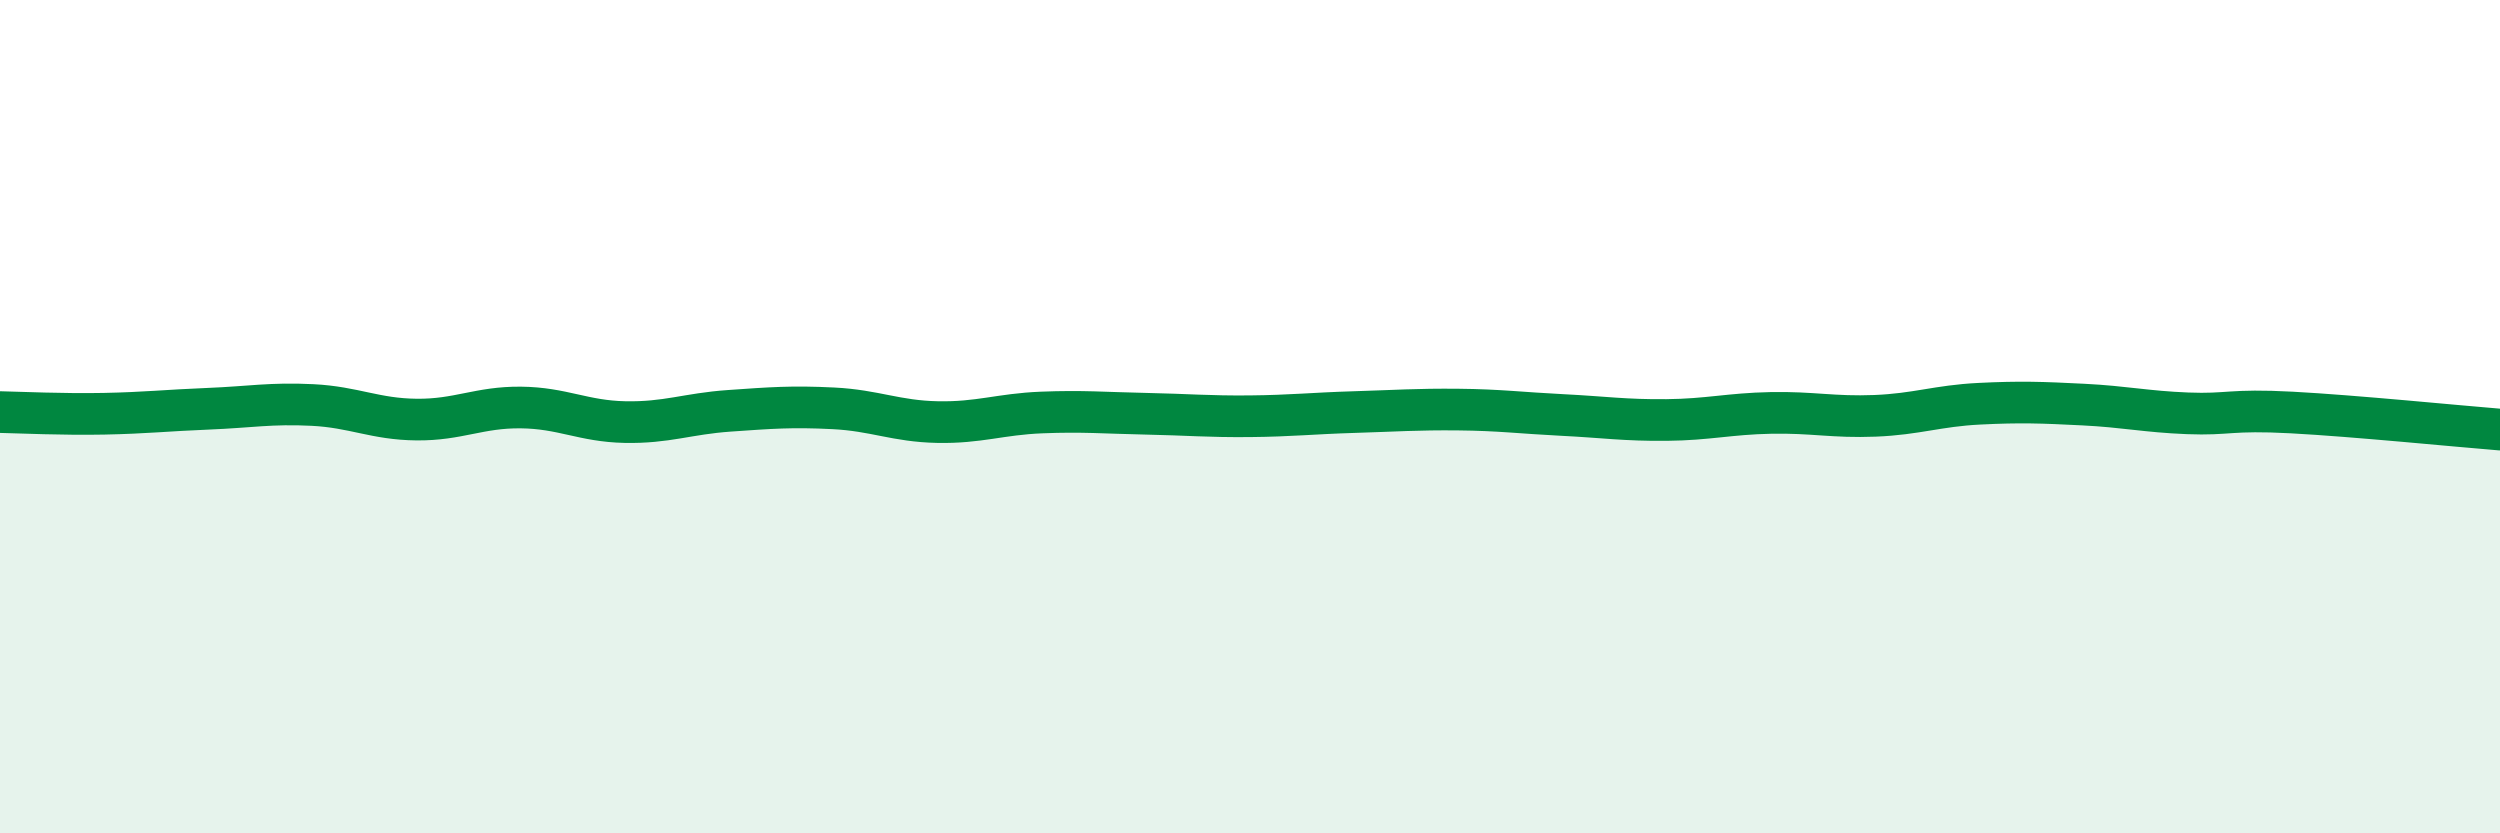 
    <svg width="60" height="20" viewBox="0 0 60 20" xmlns="http://www.w3.org/2000/svg">
      <path
        d="M 0,9.89 C 0.5,9.9 1.5,9.95 2.5,9.93 C 3.5,9.91 4,9.85 5,9.81 C 6,9.77 6.5,9.67 7.5,9.72 C 8.5,9.77 9,10.06 10,10.07 C 11,10.08 11.5,9.77 12.5,9.78 C 13.5,9.79 14,10.11 15,10.13 C 16,10.15 16.5,9.93 17.5,9.86 C 18.5,9.79 19,9.75 20,9.8 C 21,9.85 21.5,10.11 22.5,10.13 C 23.5,10.15 24,9.94 25,9.9 C 26,9.86 26.5,9.91 27.5,9.93 C 28.5,9.95 29,10 30,9.99 C 31,9.98 31.5,9.92 32.5,9.89 C 33.5,9.86 34,9.82 35,9.83 C 36,9.84 36.5,9.91 37.5,9.96 C 38.5,10.01 39,10.09 40,10.08 C 41,10.07 41.5,9.93 42.5,9.91 C 43.5,9.89 44,10.02 45,9.98 C 46,9.94 46.5,9.74 47.5,9.69 C 48.5,9.64 49,9.66 50,9.71 C 51,9.76 51.5,9.88 52.5,9.92 C 53.5,9.96 53.5,9.82 55,9.9 C 56.5,9.98 59,10.23 60,10.31L60 20L0 20Z"
        fill="#008740"
        opacity="0.1"
        stroke-linecap="round"
        stroke-linejoin="round"
      />
      <path
        d="M 0,9.89 C 0.5,9.9 1.5,9.95 2.5,9.93 C 3.5,9.91 4,9.85 5,9.81 C 6,9.77 6.5,9.67 7.5,9.72 C 8.5,9.77 9,10.06 10,10.07 C 11,10.08 11.5,9.77 12.5,9.78 C 13.5,9.79 14,10.11 15,10.13 C 16,10.15 16.5,9.93 17.5,9.86 C 18.5,9.79 19,9.75 20,9.8 C 21,9.85 21.5,10.11 22.5,10.13 C 23.5,10.15 24,9.94 25,9.9 C 26,9.86 26.5,9.91 27.5,9.93 C 28.5,9.95 29,10 30,9.99 C 31,9.98 31.5,9.92 32.5,9.89 C 33.5,9.86 34,9.82 35,9.83 C 36,9.84 36.5,9.91 37.5,9.96 C 38.5,10.01 39,10.09 40,10.08 C 41,10.07 41.5,9.93 42.5,9.91 C 43.5,9.89 44,10.02 45,9.98 C 46,9.94 46.5,9.74 47.5,9.69 C 48.5,9.64 49,9.66 50,9.71 C 51,9.76 51.5,9.88 52.5,9.92 C 53.5,9.96 53.5,9.82 55,9.9 C 56.5,9.98 59,10.23 60,10.31"
        stroke="#008740"
        stroke-width="1"
        fill="none"
        stroke-linecap="round"
        stroke-linejoin="round"
      />
    </svg>
  